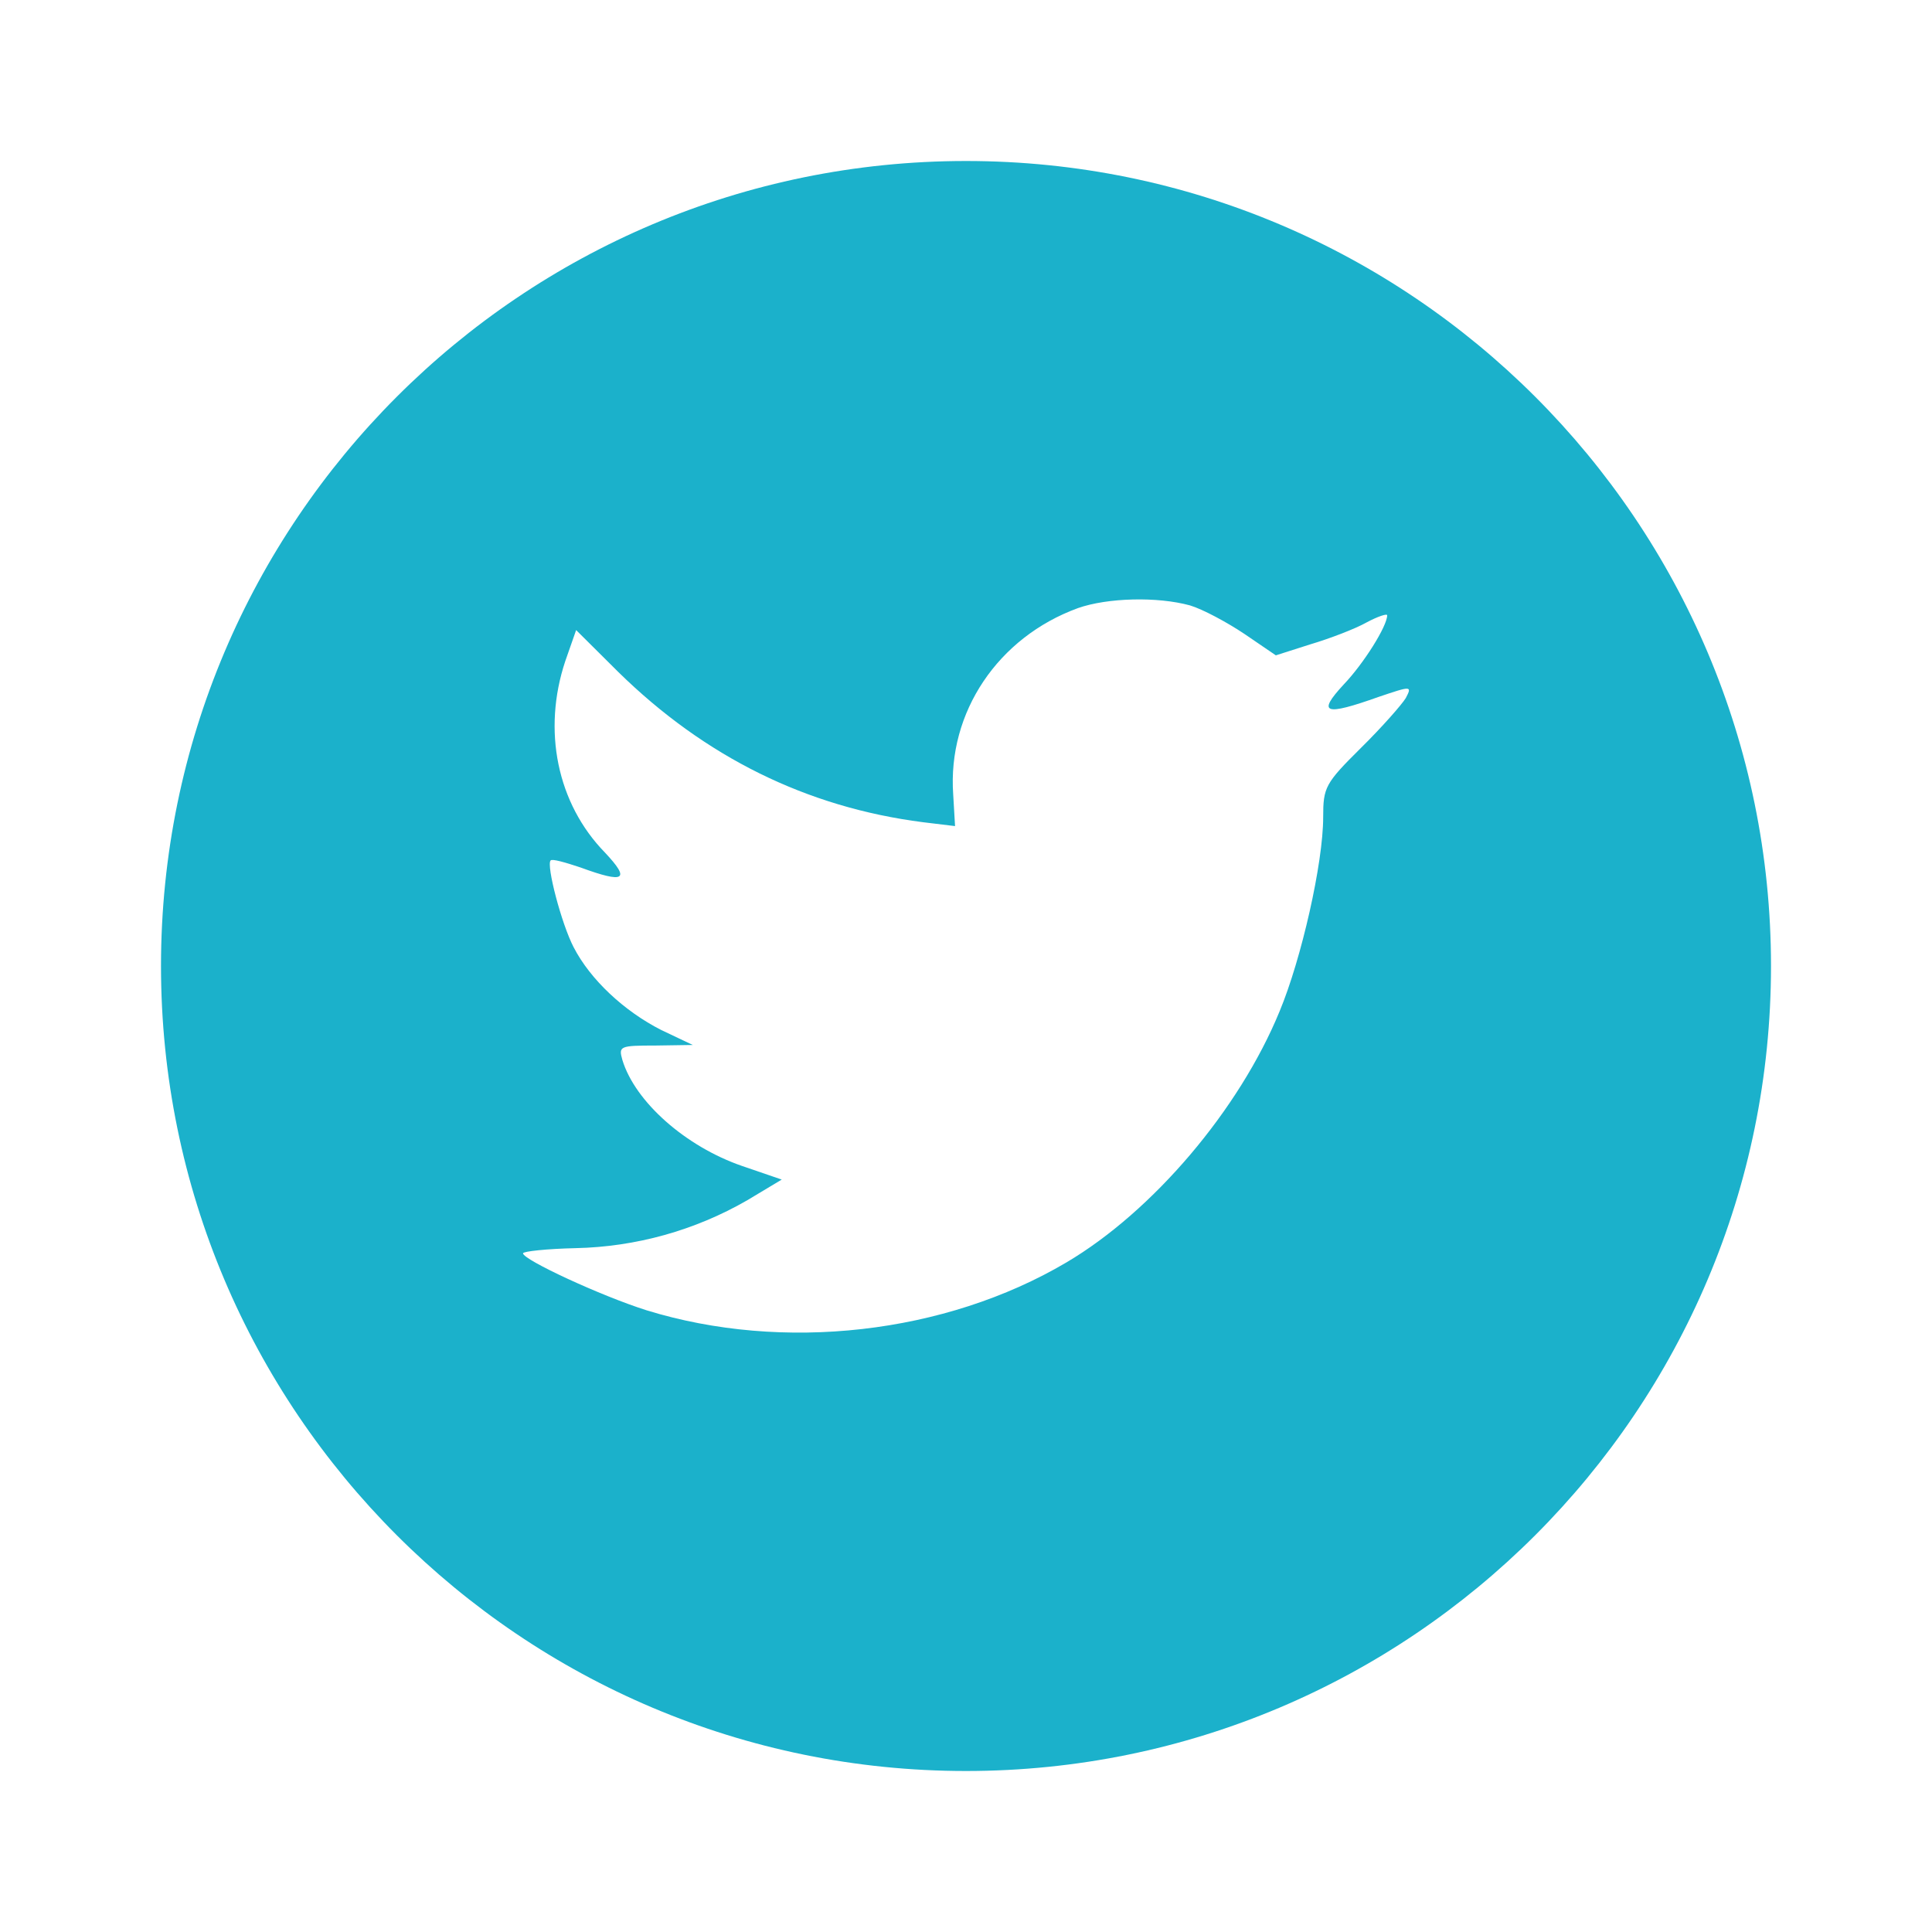 <?xml version="1.0" encoding="UTF-8"?>
<svg width="24px" height="24px" viewBox="0 0 24 24" version="1.1" xmlns="http://www.w3.org/2000/svg" xmlns:xlink="http://www.w3.org/1999/xlink">
    <!-- Generator: Sketch 52.6 (67491) - http://www.bohemiancoding.com/sketch -->
    <title>9.twitter-24px</title>
    <desc>Created with Sketch.</desc>
    <g id="9.twitter-24px" stroke="none" stroke-width="1" fill="none" fill-rule="evenodd">
        <g id="Icons---Social-Media" transform="translate(2, 2)" fill="#1BB1CB">
            <g id="Twitter">
                <g id="Flat_copy_5">
                    <path d="M10,0 C15.523,0 20,4.477 20,10 C20,15.523 15.523,20 10,20 C4.477,20 0,15.523 0,10 C0,4.477 4.477,0 10,0 Z M11.391,5.554 C10.398,5.916 9.769,6.848 9.841,7.869 L9.864,8.262 L9.467,8.214 C8.02,8.029 6.756,7.402 5.682,6.349 L5.157,5.827 L5.022,6.213 C4.736,7.072 4.919,7.981 5.516,8.592 C5.834,8.93 5.762,8.978 5.214,8.777 C5.023,8.713 4.856,8.665 4.84,8.689 C4.784,8.746 4.975,9.477 5.126,9.767 C5.333,10.169 5.754,10.562 6.216,10.796 L6.606,10.981 L6.144,10.988 C5.699,10.988 5.683,10.996 5.731,11.166 C5.889,11.688 6.518,12.243 7.218,12.484 L7.711,12.653 L7.281,12.911 C6.632,13.285 5.899,13.489 5.15,13.505 C4.792,13.513 4.497,13.545 4.497,13.569 C4.497,13.649 5.468,14.099 6.032,14.277 C7.726,14.799 9.738,14.574 11.248,13.682 C12.322,13.047 13.395,11.784 13.896,10.562 C14.167,9.911 14.437,8.721 14.437,8.151 C14.437,7.781 14.461,7.732 14.906,7.291 C15.168,7.033 15.414,6.752 15.463,6.672 C15.543,6.519 15.534,6.519 15.129,6.656 C14.453,6.897 14.357,6.865 14.692,6.503 C14.938,6.246 15.232,5.779 15.232,5.643 C15.232,5.619 15.113,5.659 14.978,5.731 C14.835,5.812 14.517,5.933 14.278,6.004 L13.849,6.141 L13.459,5.875 C13.244,5.731 12.943,5.569 12.784,5.521 C12.377,5.409 11.758,5.425 11.391,5.554 Z" id="Combined-Shape"></path>
                </g>
            </g>
        </g>
    </g>
</svg>
